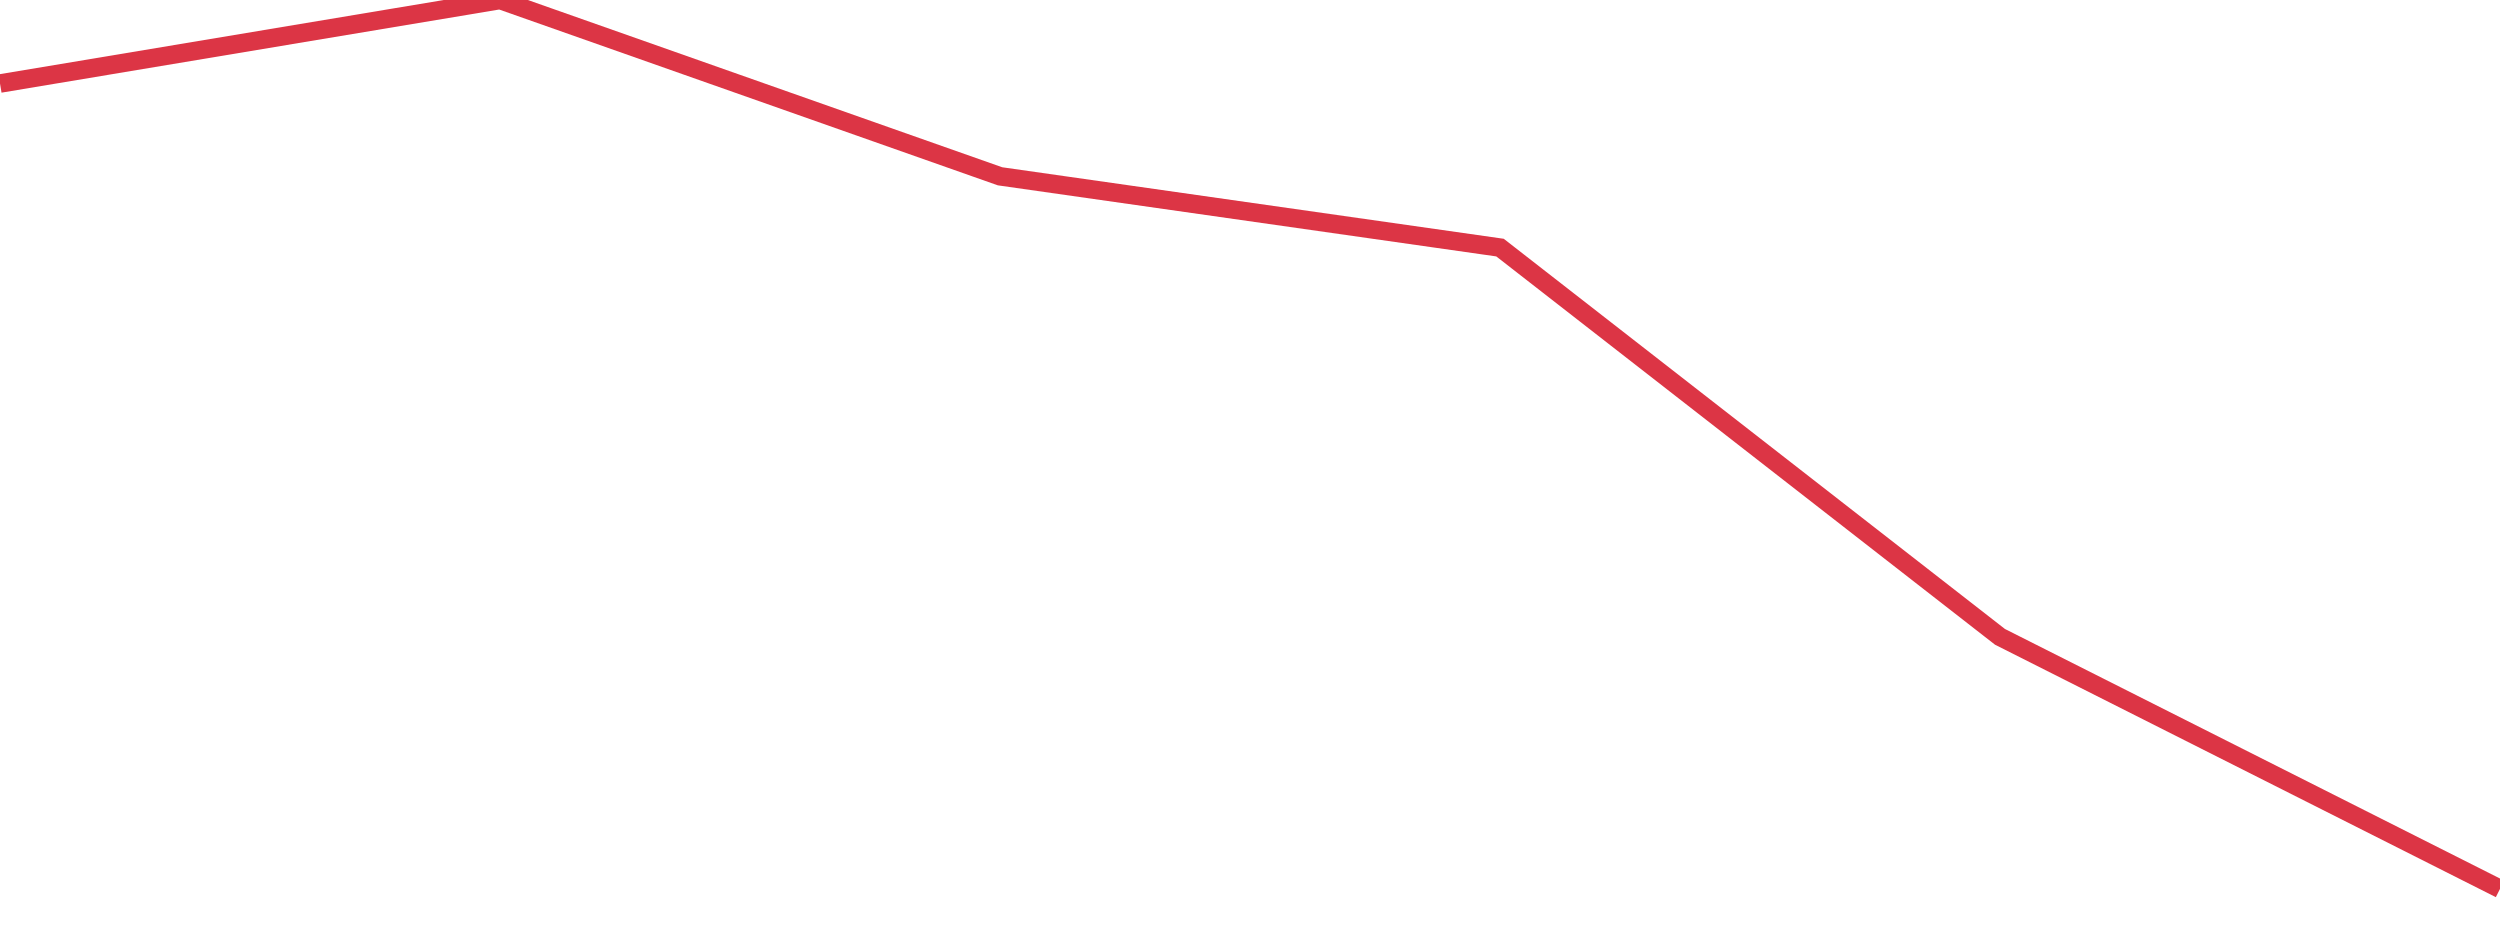 <?xml version="1.0" standalone="no"?>
<!DOCTYPE svg PUBLIC "-//W3C//DTD SVG 1.1//EN" "http://www.w3.org/Graphics/SVG/1.1/DTD/svg11.dtd">
<svg width="135" height="50" viewBox="0 0 135 50" preserveAspectRatio="none" class="sparkline" xmlns="http://www.w3.org/2000/svg"
xmlns:xlink="http://www.w3.org/1999/xlink"><path  class="sparkline--line" d="M 0 4.51 L 0 4.51 L 27 0 L 54 9.52 L 81 13.37 L 108 34.39 L 135 48" fill="none" stroke-width="1" stroke="#dc3545"></path></svg>